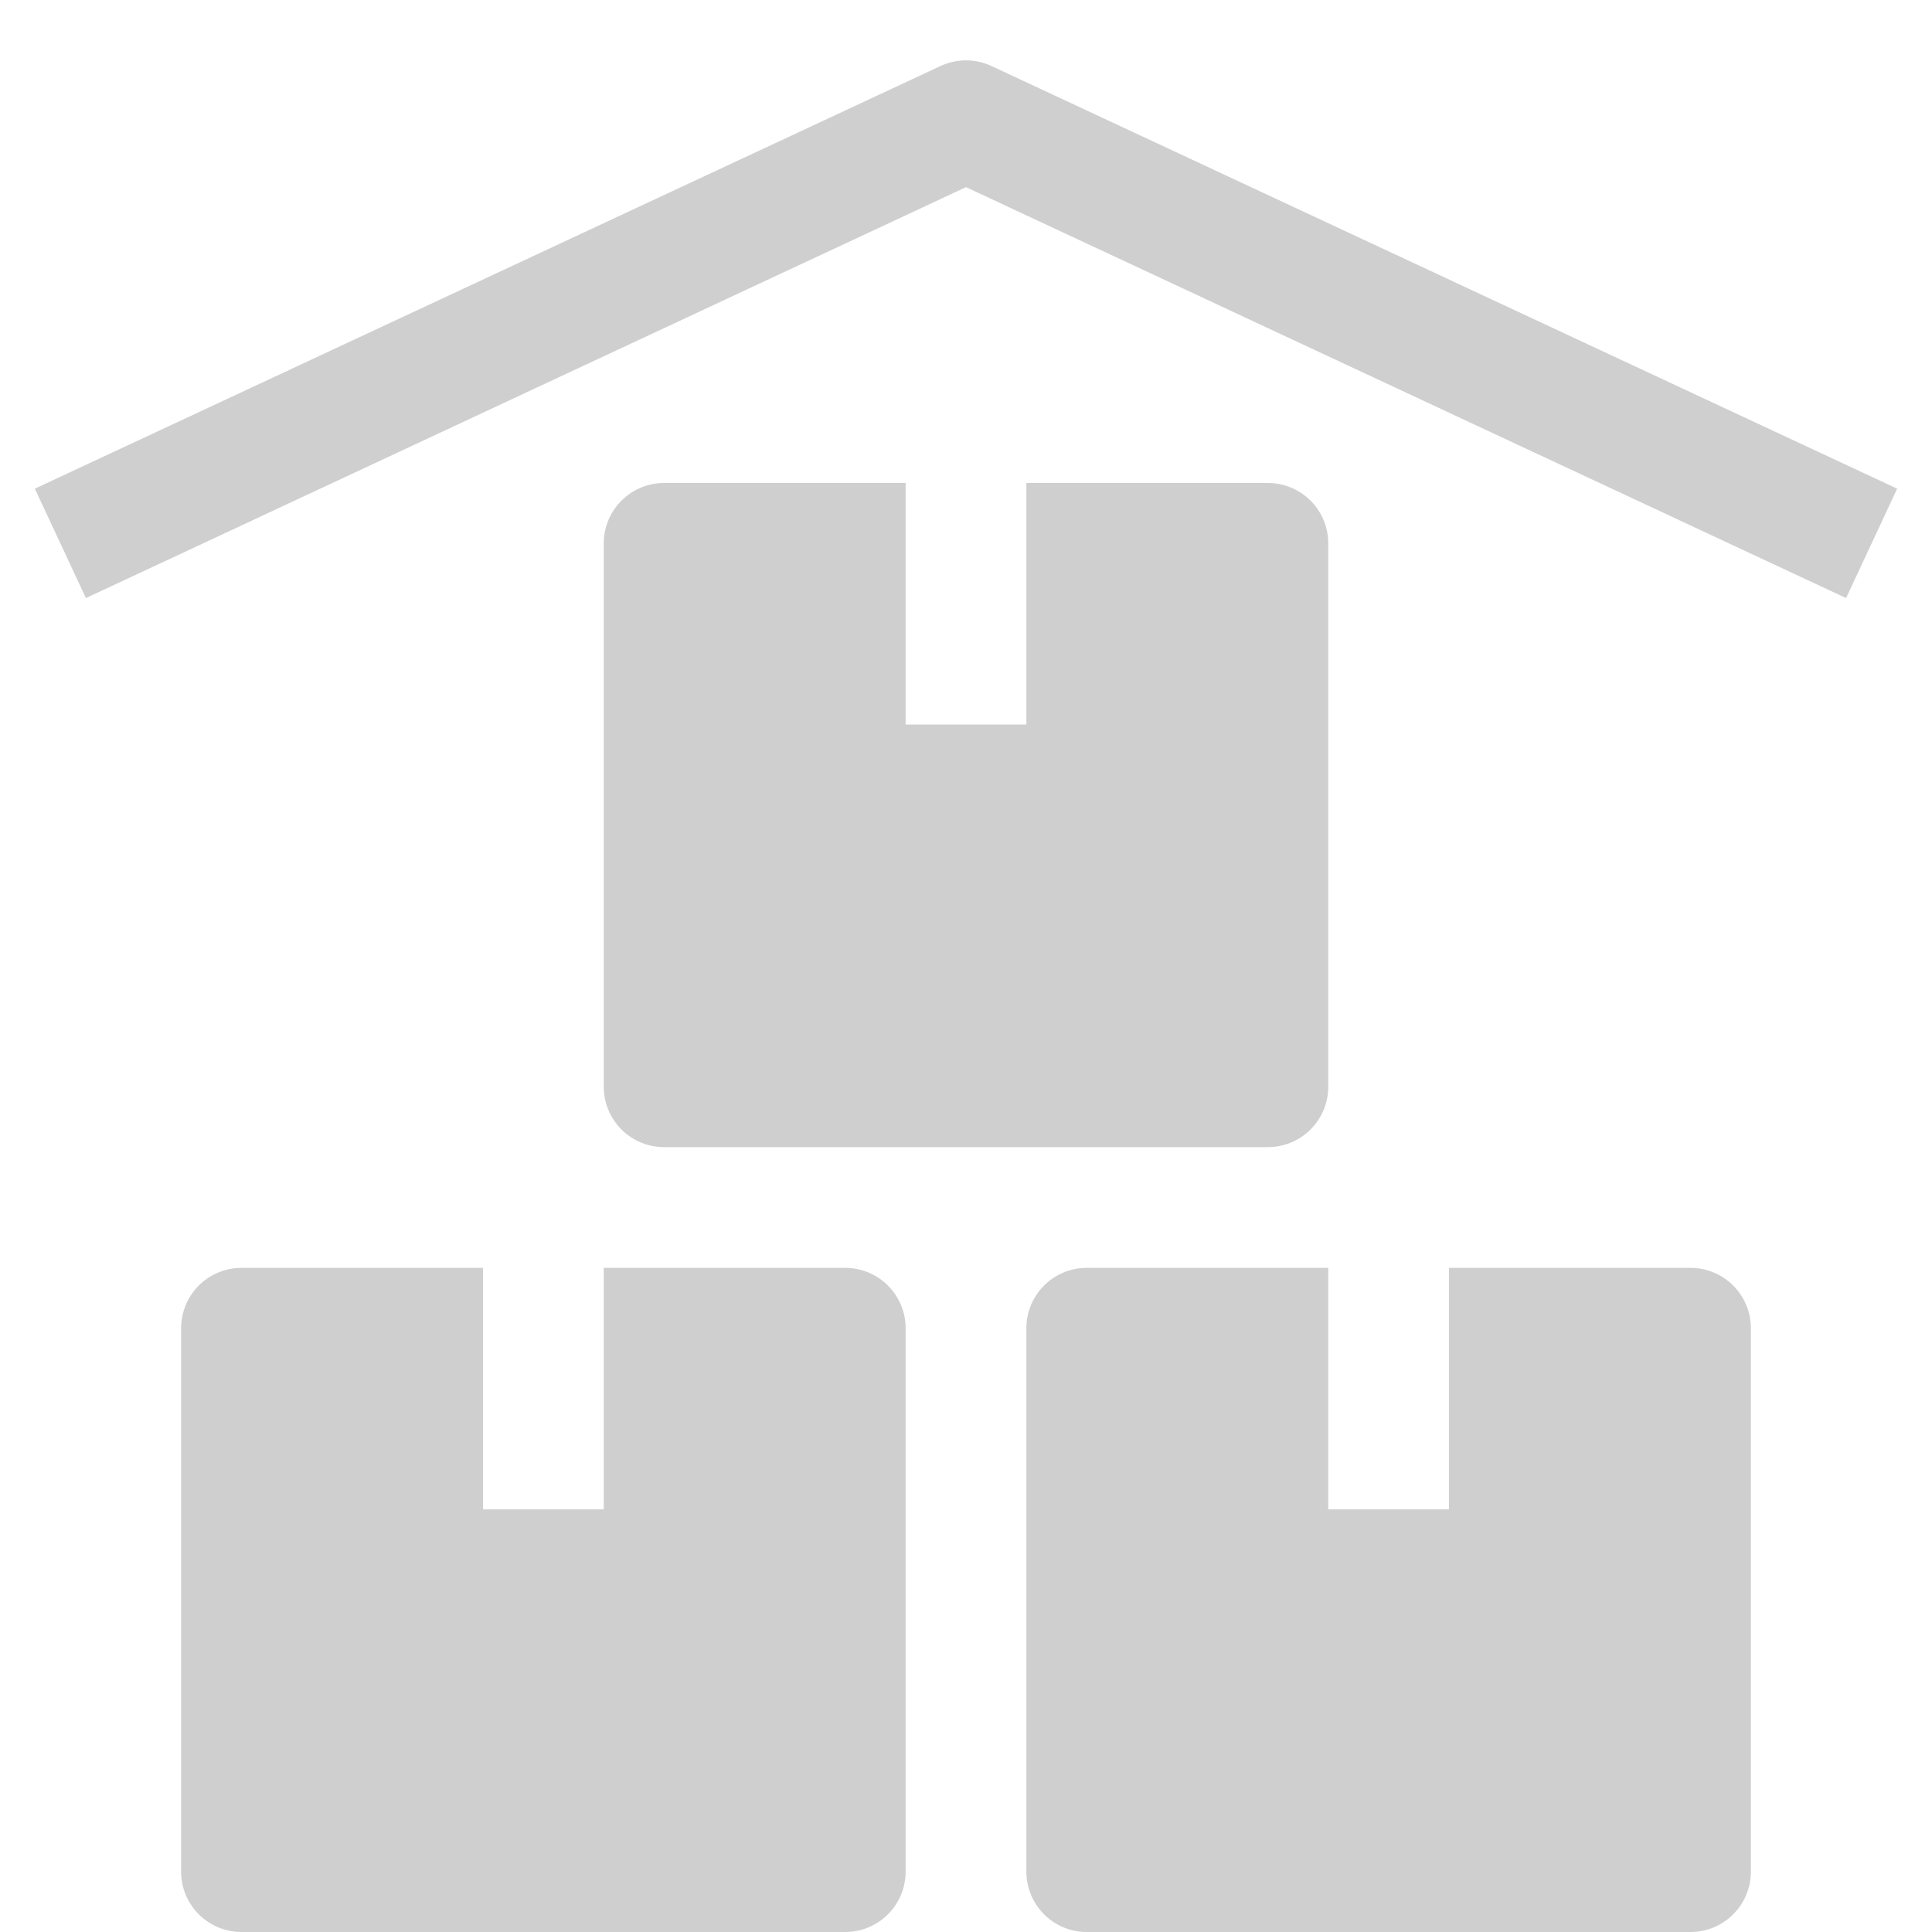 <svg xmlns="http://www.w3.org/2000/svg" viewBox="0 0 32 32" width="32" height="32"><title>storage unit</title><g class="nc-icon-wrapper" fill="#d0cfd0"><path d="M30.577,9.906,16,3.1,1.423,9.906.577,8.094l15-7a1,1,0,0,1,.846,0l15,7Z" data-color="color-2"/><path d="M21,8H17v4H15V8H11a1,1,0,0,0-1,1v9a1,1,0,0,0,1,1H21a1,1,0,0,0,1-1V9A1,1,0,0,0,21,8Z" fill="#d0cfd0"/><path d="M28,21H24v4H22V21H18a1,1,0,0,0-1,1v9a1,1,0,0,0,1,1H28a1,1,0,0,0,1-1V22A1,1,0,0,0,28,21Z" fill="#d0cfd0"/><path d="M14,21H10v4H8V21H4a1,1,0,0,0-1,1v9a1,1,0,0,0,1,1H14a1,1,0,0,0,1-1V22A1,1,0,0,0,14,21Z" fill="#d0cfd0"/></g></svg>